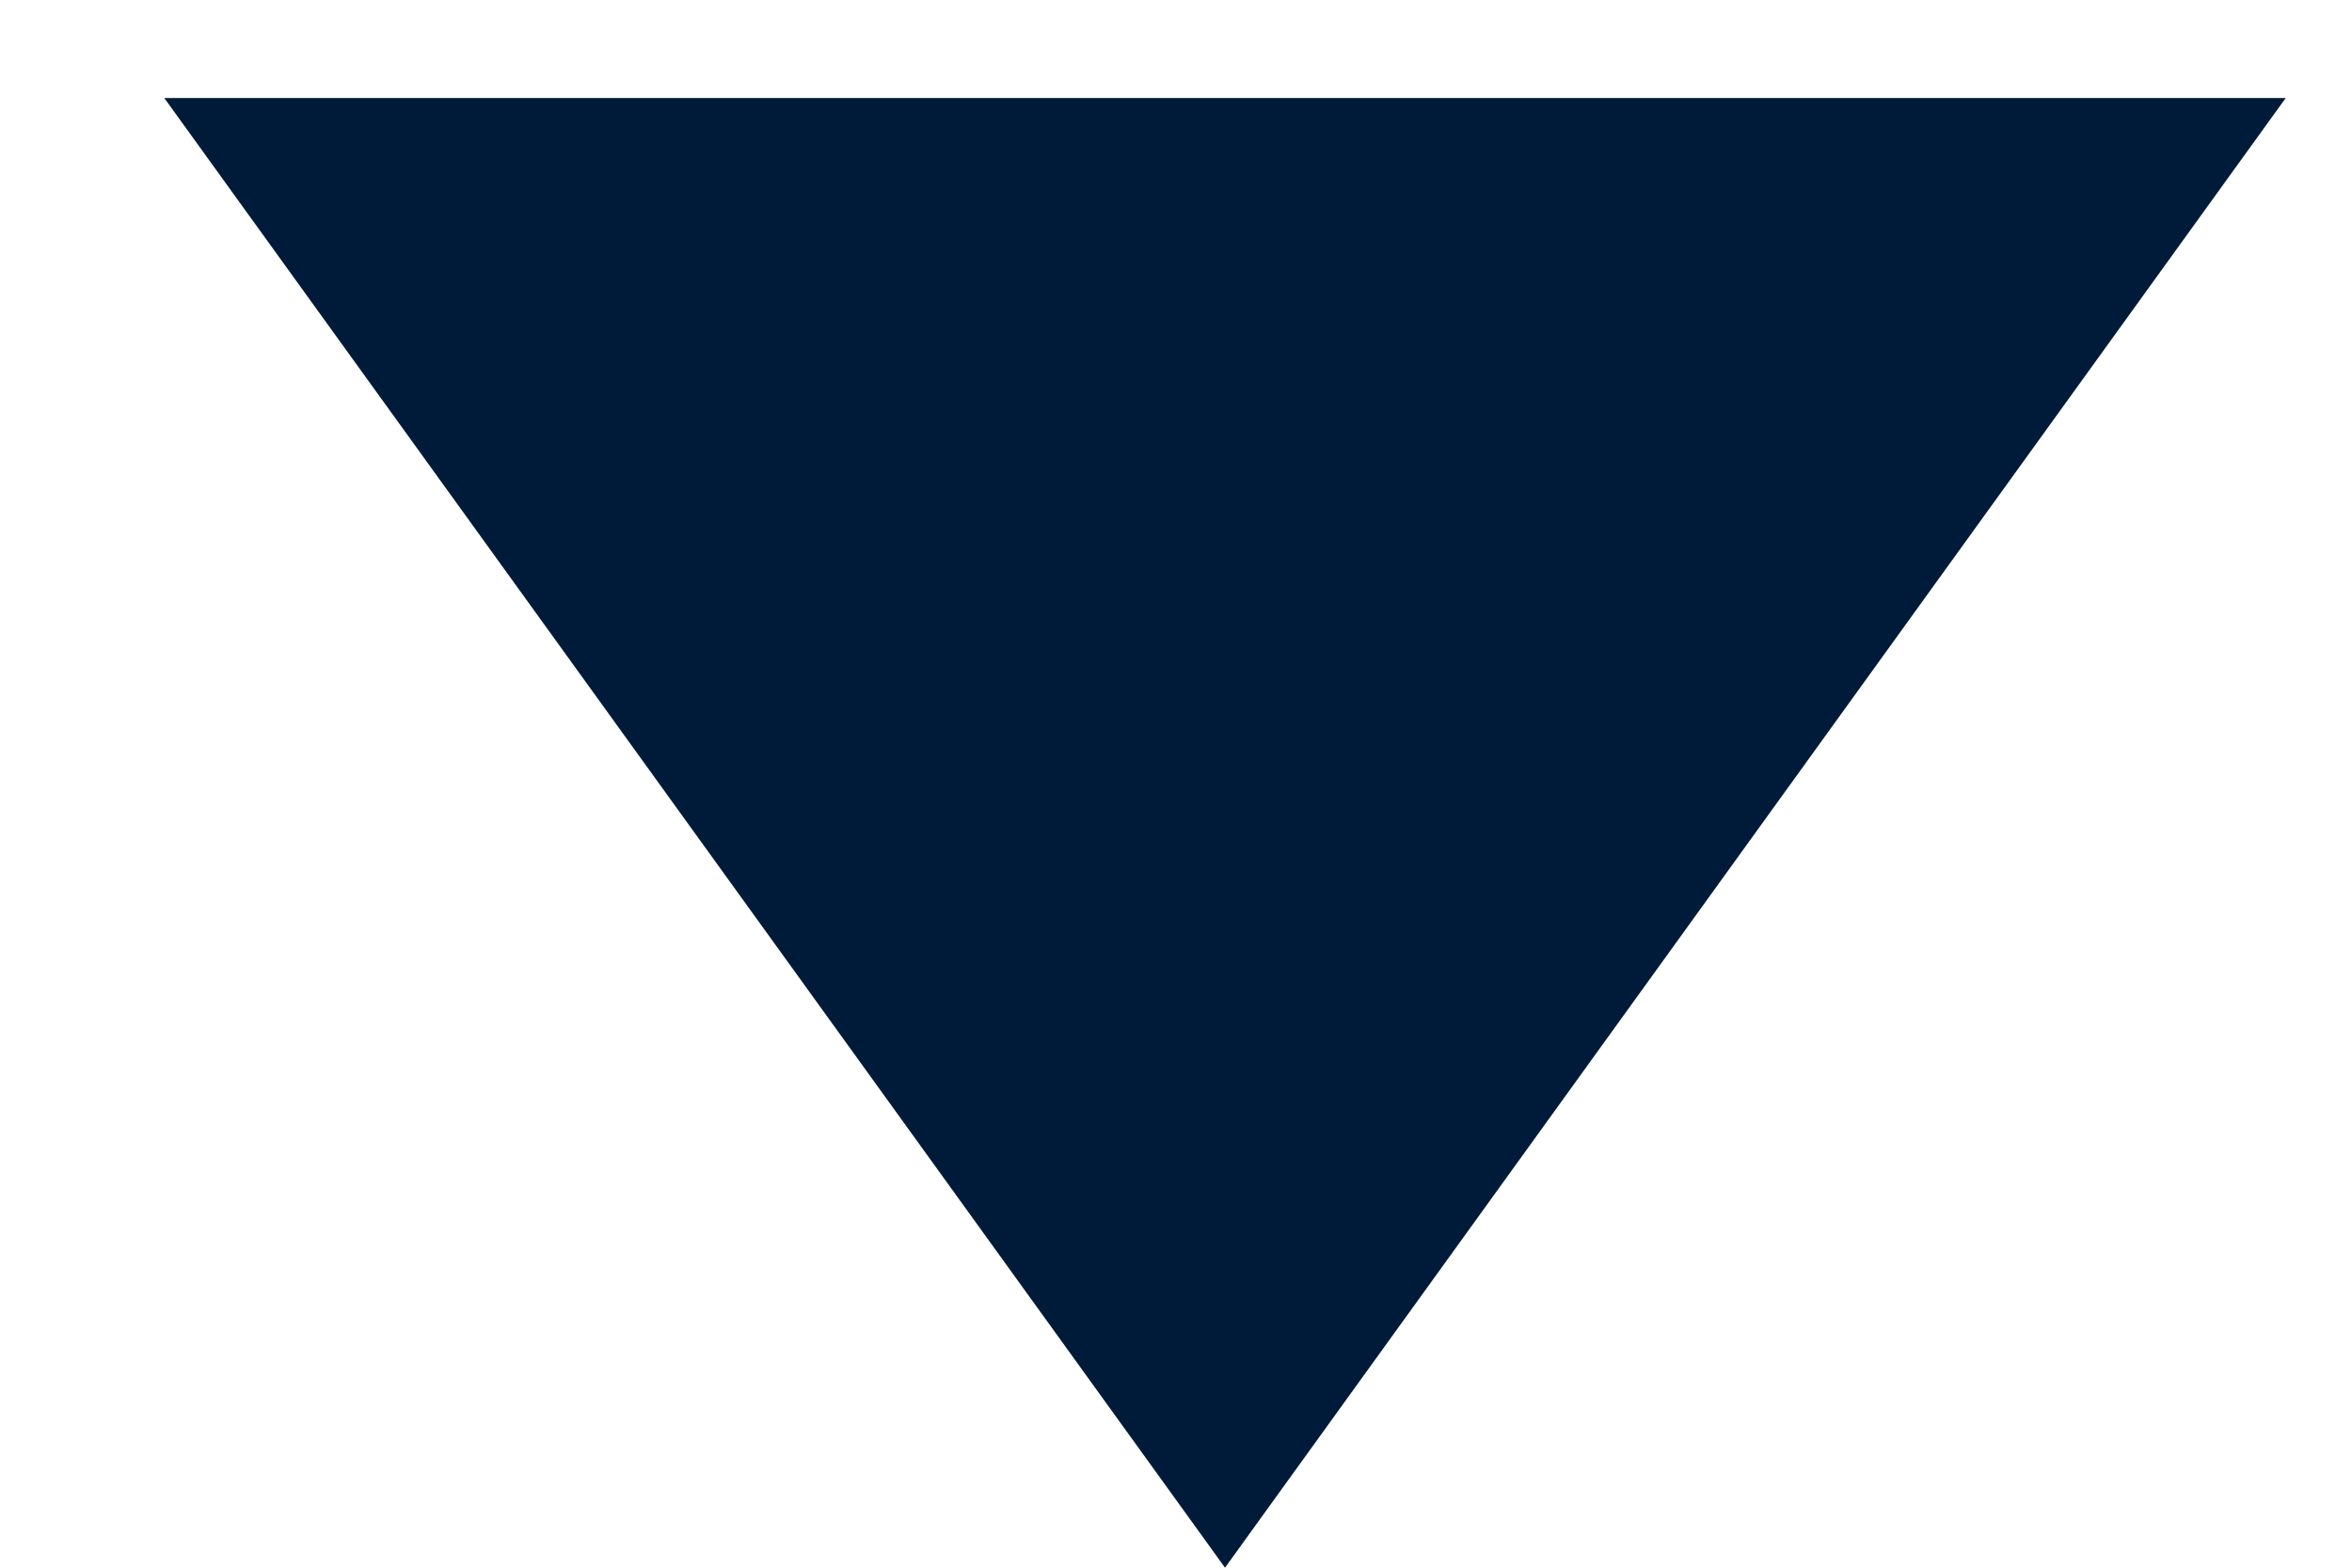 <?xml version="1.0" encoding="UTF-8"?> <svg xmlns="http://www.w3.org/2000/svg" width="6" height="4" viewBox="0 0 6 4" fill="none"><path d="M3.125 4L0.419 0.25L5.831 0.25L3.125 4Z" fill="#001B39"></path></svg> 